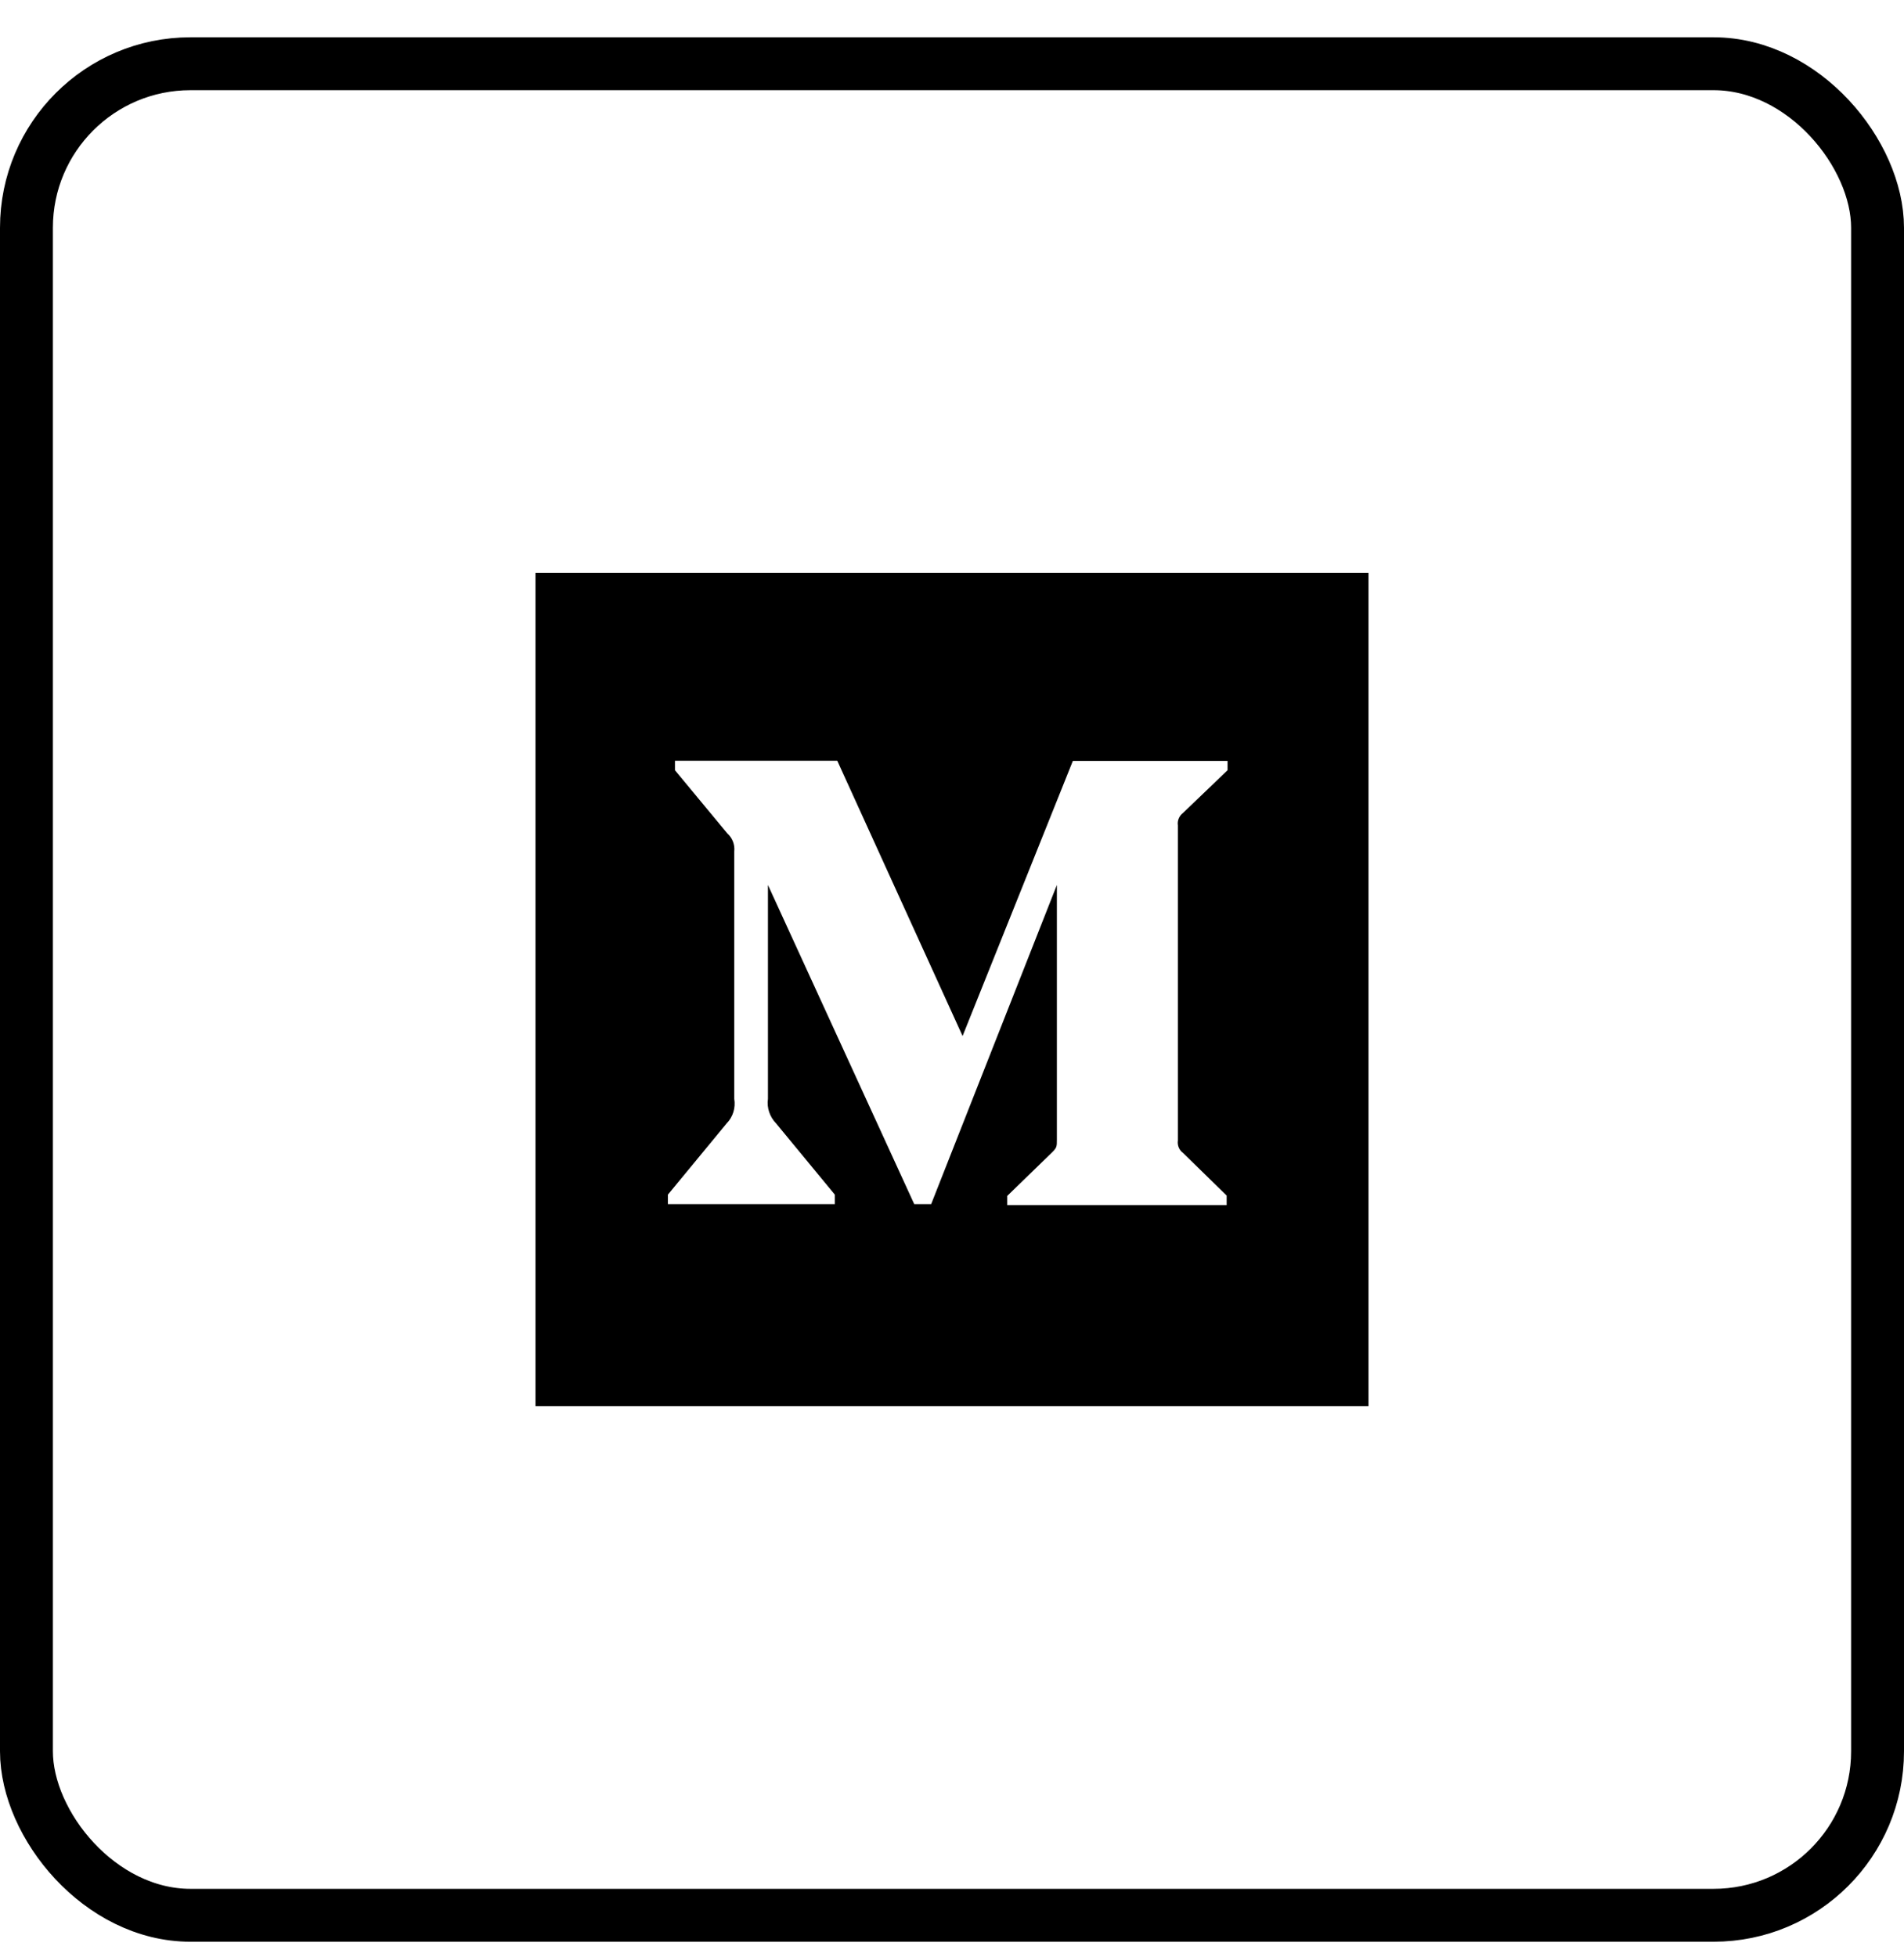 <svg width="36" height="37" viewBox="0 0 36 37" fill="none" xmlns="http://www.w3.org/2000/svg">
<rect x="0.5" y="1.205" width="35" height="35" rx="3.1" stroke="#69727D" style="stroke:#69727D;stroke:color(display-p3 0.412 0.447 0.49);stroke-opacity:1;"/>
<path d="M10.125 10.83V26.58H25.875V10.83H10.125ZM23.21 14.56L22.366 15.369C22.293 15.425 22.257 15.516 22.271 15.604V21.556C22.257 21.648 22.293 21.739 22.366 21.792L23.193 22.6V22.78H19.044V22.607L19.898 21.778C19.983 21.693 19.983 21.669 19.983 21.542V16.729L17.606 22.762H17.286L14.52 16.729V20.772C14.495 20.941 14.555 21.113 14.674 21.236L15.785 22.583V22.762H12.628V22.583L13.739 21.236C13.859 21.113 13.911 20.941 13.883 20.772V16.096C13.897 15.966 13.848 15.84 13.75 15.752L12.762 14.56V14.381H15.831L18.2 19.584L20.285 14.384H23.21V14.56Z" fill="#888888" style="fill:#888888;fill:color(display-p3 0.533 0.533 0.533);fill-opacity:1;"/>
</svg>
